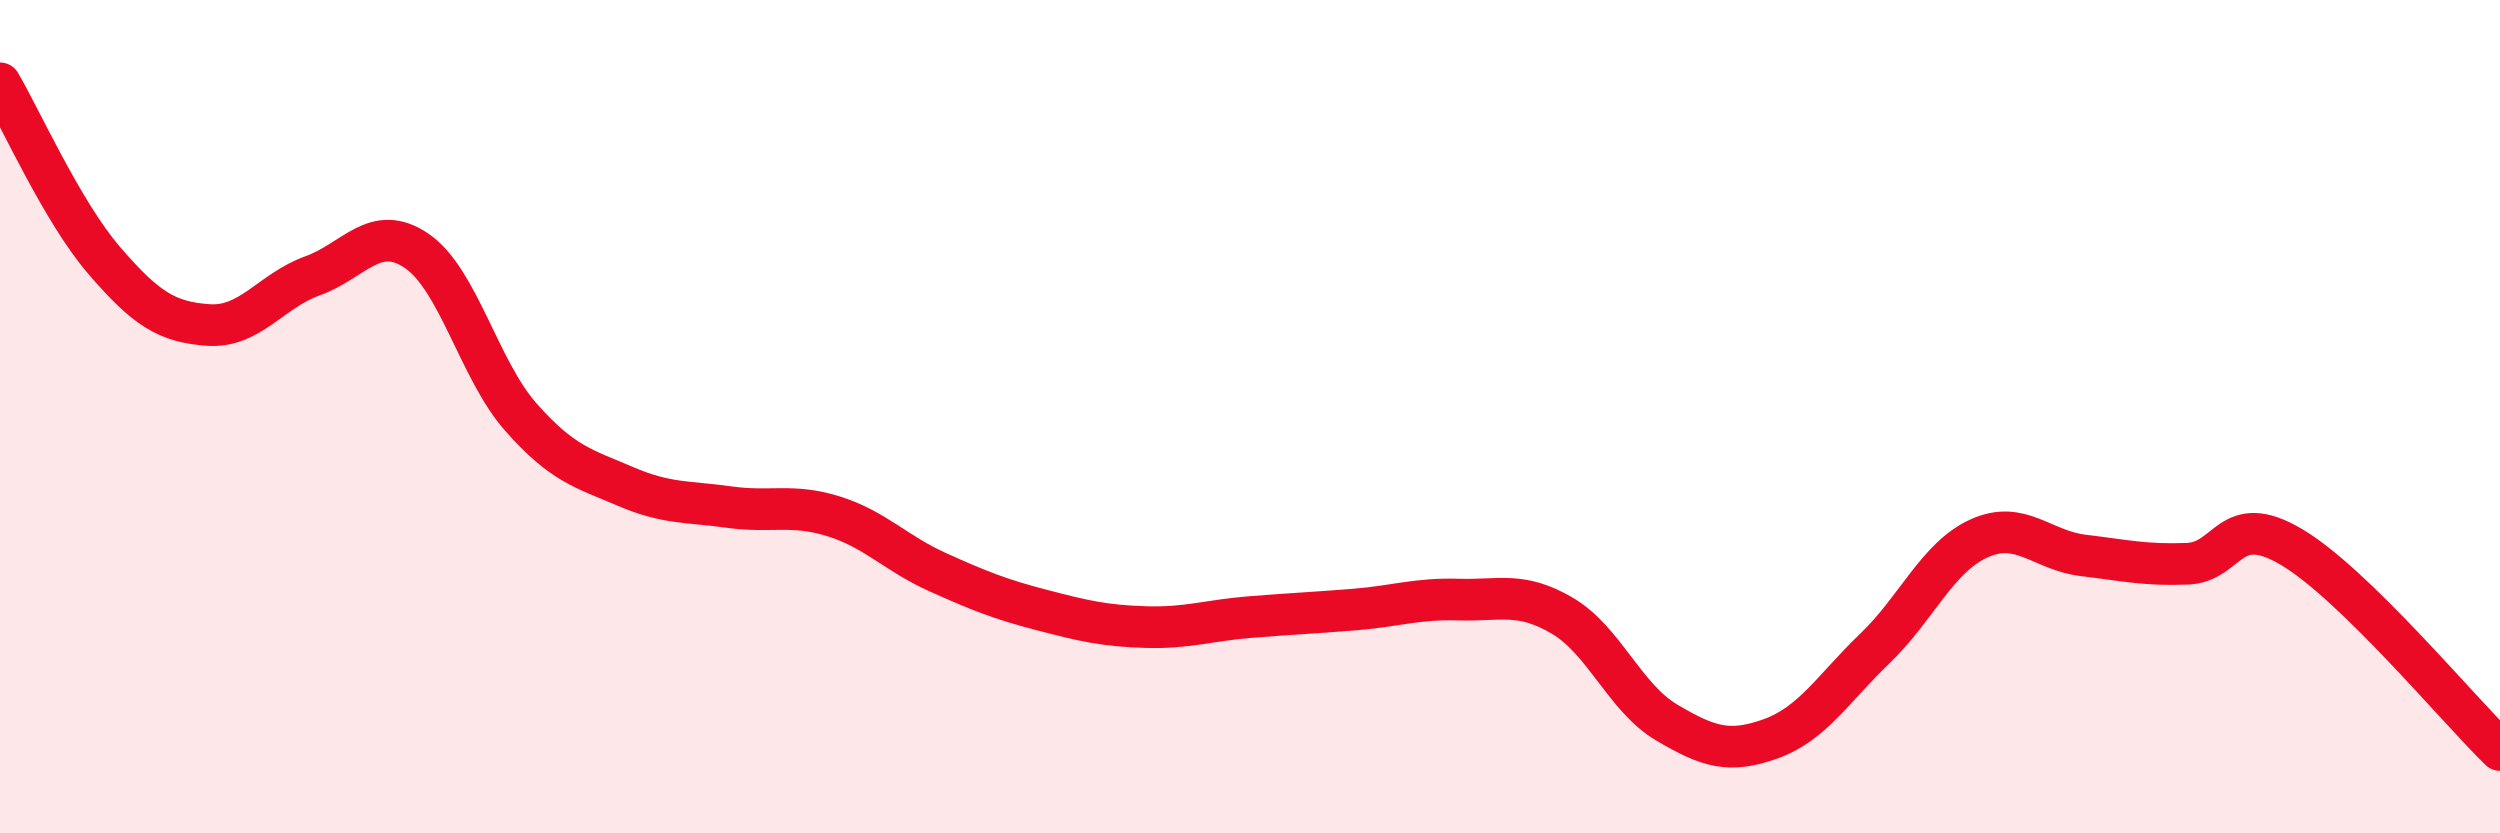
    <svg width="60" height="20" viewBox="0 0 60 20" xmlns="http://www.w3.org/2000/svg">
      <path
        d="M 0,2 C 0.5,2.85 1.5,5.09 2.5,6.25 C 3.5,7.41 4,7.73 5,7.8 C 6,7.87 6.5,6.98 7.5,6.62 C 8.5,6.26 9,5.34 10,6.02 C 11,6.7 11.5,8.88 12.5,10.01 C 13.5,11.14 14,11.24 15,11.67 C 16,12.1 16.5,12.03 17.5,12.17 C 18.5,12.31 19,12.08 20,12.39 C 21,12.7 21.5,13.28 22.5,13.73 C 23.5,14.18 24,14.38 25,14.64 C 26,14.9 26.5,15.02 27.5,15.05 C 28.5,15.08 29,14.89 30,14.81 C 31,14.73 31.5,14.71 32.5,14.63 C 33.5,14.55 34,14.36 35,14.39 C 36,14.42 36.5,14.19 37.5,14.78 C 38.5,15.37 39,16.75 40,17.34 C 41,17.93 41.5,18.09 42.5,17.73 C 43.5,17.37 44,16.52 45,15.56 C 46,14.6 46.5,13.37 47.5,12.92 C 48.5,12.47 49,13.21 50,13.33 C 51,13.45 51.5,13.57 52.5,13.53 C 53.5,13.49 53.5,12.24 55,13.13 C 56.5,14.02 59,17.03 60,18L60 20L0 20Z"
        fill="#EB0A25"
        opacity="0.1"
        stroke-linecap="round"
        stroke-linejoin="round"
      />
      <path
        d="M 0,2 C 0.5,2.85 1.5,5.09 2.5,6.25 C 3.5,7.41 4,7.73 5,7.8 C 6,7.87 6.5,6.98 7.5,6.62 C 8.5,6.26 9,5.34 10,6.02 C 11,6.7 11.5,8.88 12.5,10.01 C 13.5,11.14 14,11.24 15,11.67 C 16,12.1 16.5,12.03 17.5,12.17 C 18.5,12.31 19,12.08 20,12.39 C 21,12.7 21.5,13.28 22.5,13.73 C 23.5,14.18 24,14.38 25,14.64 C 26,14.9 26.5,15.02 27.5,15.05 C 28.5,15.08 29,14.89 30,14.81 C 31,14.73 31.5,14.71 32.5,14.63 C 33.5,14.55 34,14.36 35,14.39 C 36,14.42 36.5,14.19 37.5,14.78 C 38.5,15.37 39,16.75 40,17.34 C 41,17.93 41.5,18.09 42.5,17.73 C 43.5,17.37 44,16.52 45,15.56 C 46,14.6 46.5,13.37 47.5,12.92 C 48.5,12.47 49,13.21 50,13.33 C 51,13.45 51.5,13.57 52.5,13.53 C 53.5,13.49 53.5,12.24 55,13.13 C 56.5,14.02 59,17.03 60,18"
        stroke="#EB0A25"
        stroke-width="1"
        fill="none"
        stroke-linecap="round"
        stroke-linejoin="round"
      />
    </svg>
  